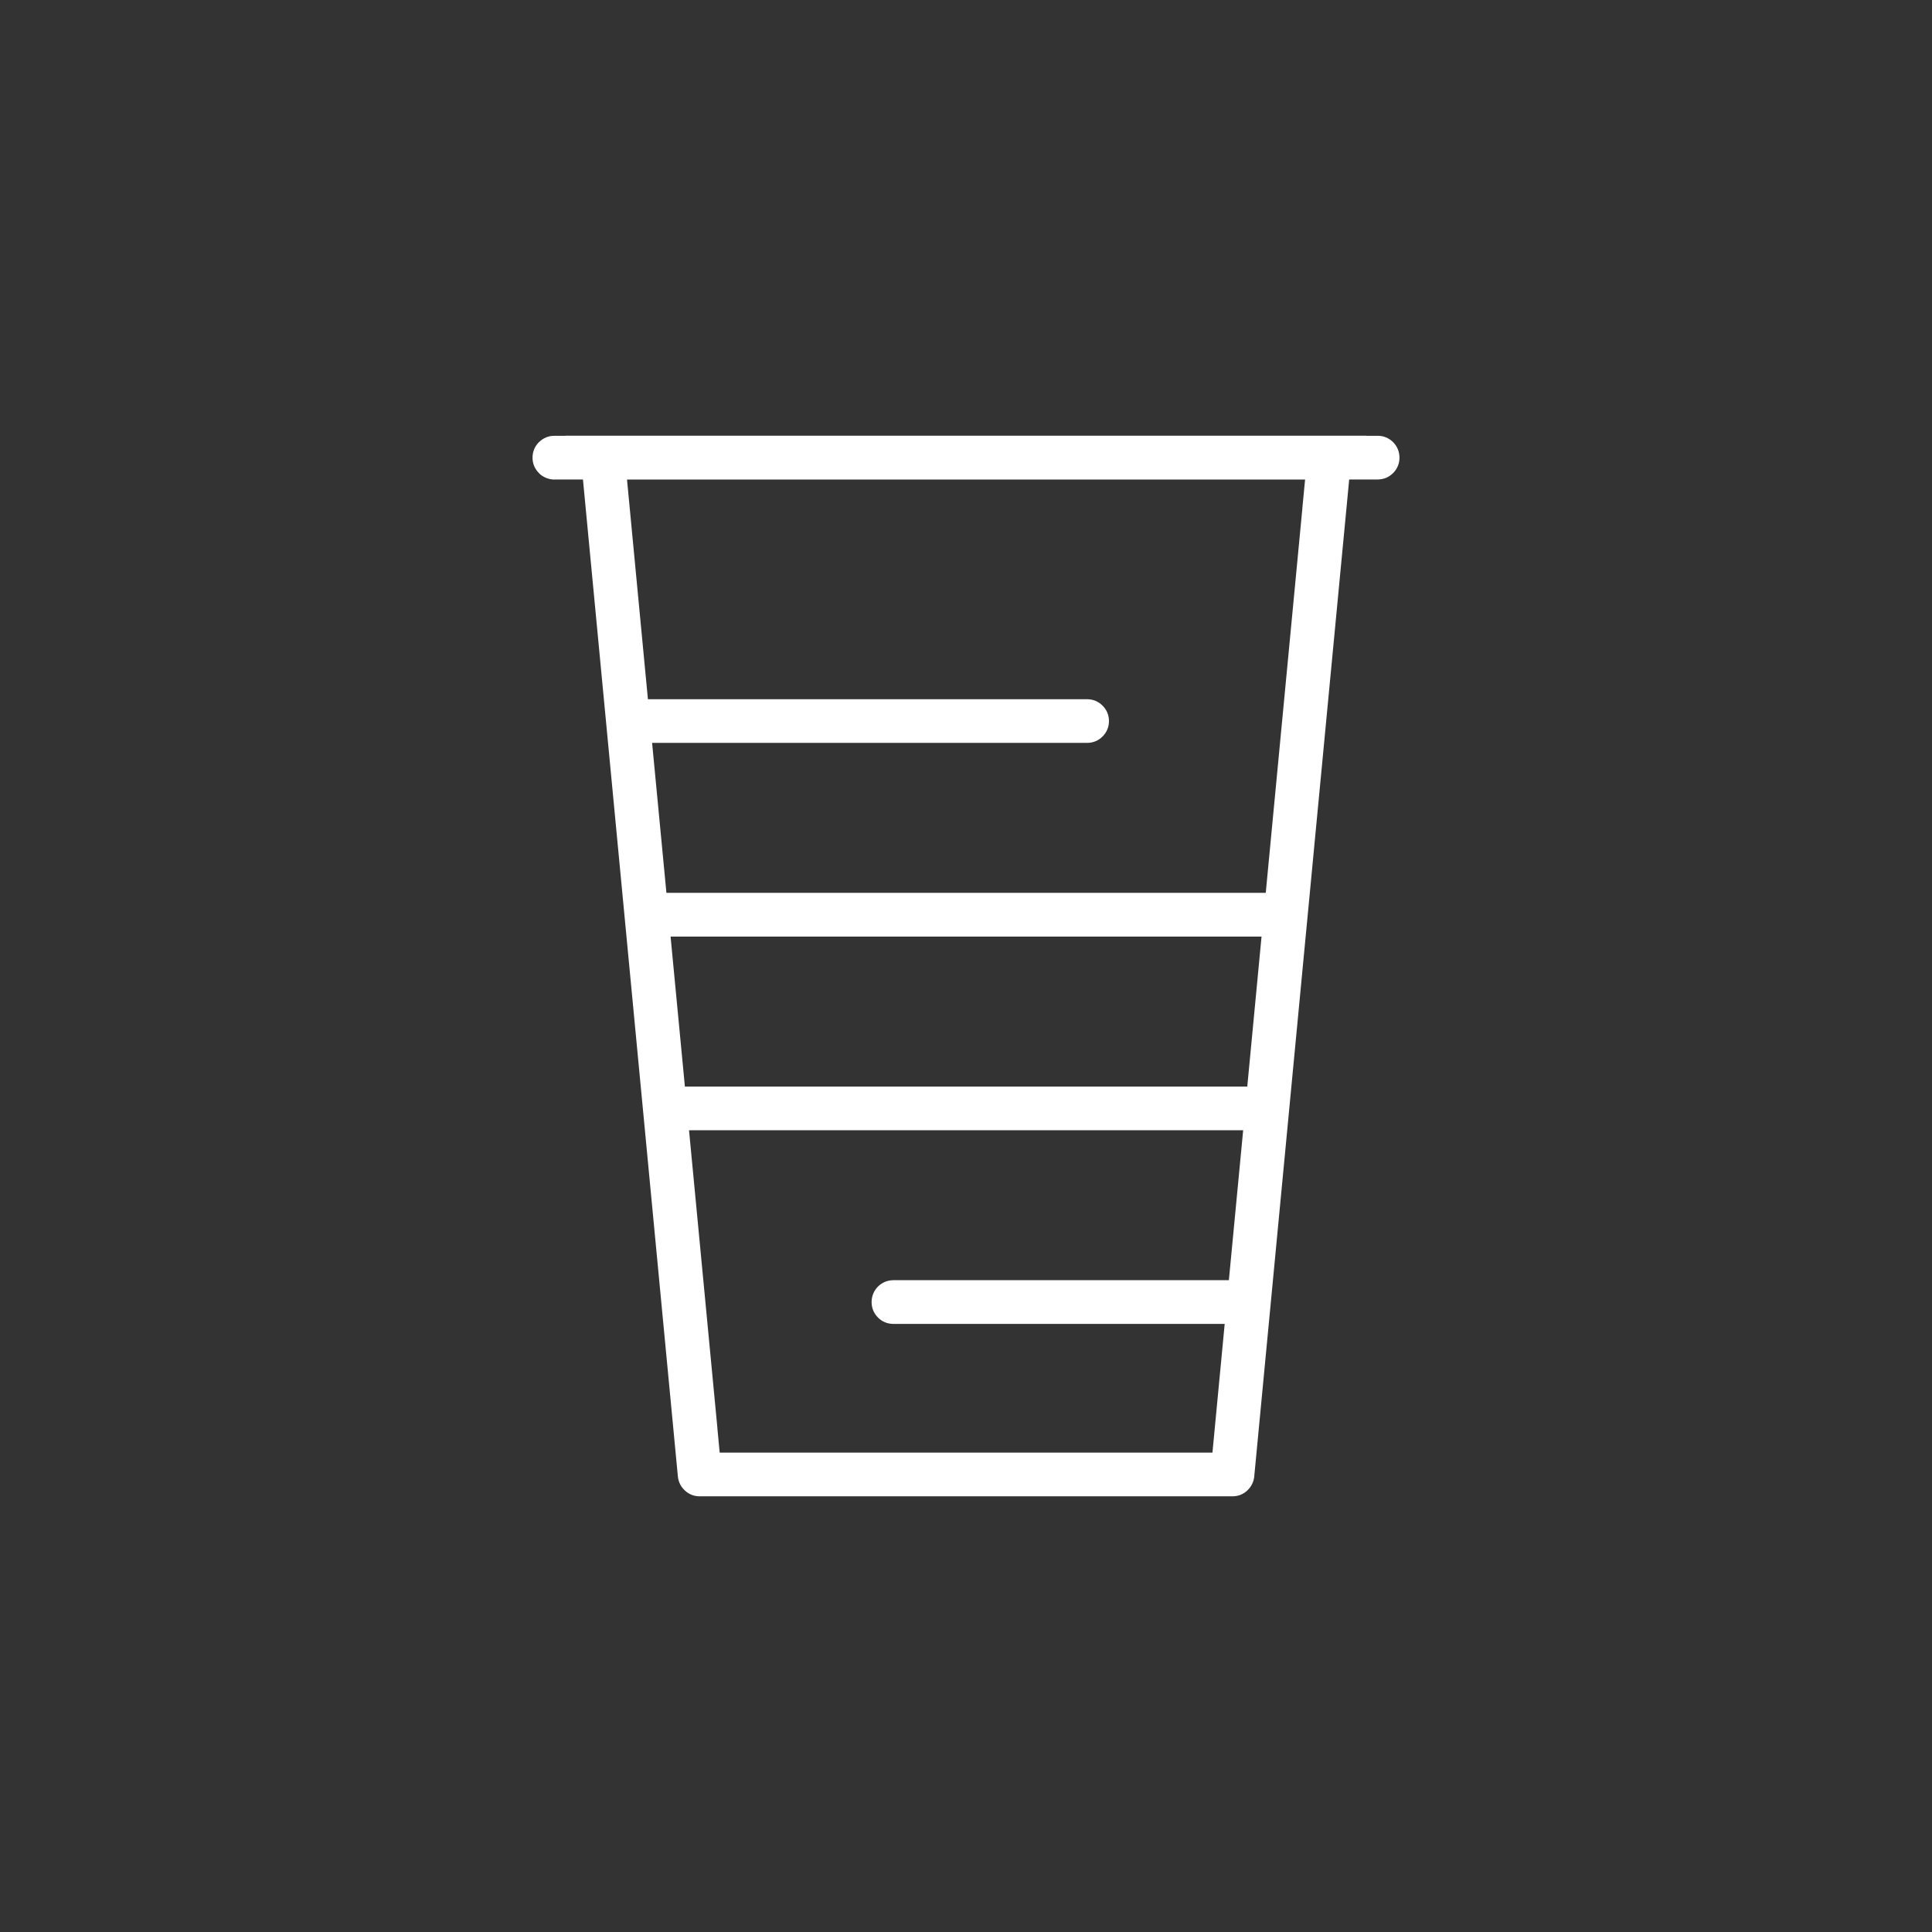 <svg width="80" height="80" viewBox="0 0 80 80" fill="none" xmlns="http://www.w3.org/2000/svg">
<rect x="0" y="0" width="80" height="80" fill="#333333" stroke="none"/>
<path fill-rule="evenodd" clip-rule="evenodd" d="M53.928 21.056L52.412 36.971H27.595L27.002 30.761H45.016C45.141 30.761 45.259 30.736 45.363 30.693C45.471 30.648 45.57 30.581 45.655 30.496C45.74 30.411 45.807 30.311 45.852 30.203C45.896 30.098 45.92 29.982 45.92 29.857C45.92 29.732 45.896 29.616 45.852 29.511C45.807 29.402 45.739 29.302 45.654 29.218C45.569 29.133 45.468 29.064 45.361 29.02C45.257 28.977 45.139 28.953 45.015 28.953H26.829L25.963 19.857H54.041L53.926 21.059L53.928 21.056ZM29.708 59.152L28.531 46.8H51.477L50.885 53.01H36.997C36.871 53.01 36.754 53.035 36.649 53.077C36.54 53.123 36.44 53.19 36.355 53.273C36.192 53.438 36.091 53.664 36.091 53.915C36.091 54.041 36.115 54.158 36.158 54.264C36.203 54.37 36.27 54.471 36.355 54.556C36.438 54.641 36.538 54.708 36.647 54.753C36.753 54.797 36.87 54.82 36.996 54.82H50.712L50.205 60.149C43.403 60.151 36.602 60.149 29.801 60.149L29.706 59.152H29.708ZM50.652 44.991H28.36L27.767 38.781H52.238L51.647 44.991H50.65H50.652ZM22.961 19.854H24.139L28.07 61.142C28.081 61.255 28.113 61.362 28.161 61.458C28.212 61.558 28.282 61.649 28.365 61.724C28.449 61.8 28.543 61.86 28.646 61.9C28.745 61.938 28.856 61.959 28.975 61.959H51.03C51.15 61.959 51.261 61.938 51.358 61.901C51.461 61.861 51.557 61.801 51.639 61.726C51.723 61.65 51.793 61.558 51.843 61.458C51.893 61.361 51.924 61.254 51.935 61.142L55.867 19.854H57.044C57.171 19.854 57.287 19.829 57.393 19.787C57.5 19.743 57.598 19.674 57.685 19.589C57.768 19.507 57.837 19.407 57.882 19.296C57.926 19.192 57.949 19.075 57.949 18.95C57.949 18.825 57.925 18.709 57.882 18.603C57.836 18.492 57.768 18.392 57.686 18.31L57.685 18.308C57.602 18.225 57.502 18.158 57.393 18.112C57.288 18.068 57.171 18.045 57.044 18.045H56.581V18.041H23.422V18.045H22.958C22.832 18.045 22.716 18.068 22.61 18.112C22.502 18.158 22.402 18.225 22.318 18.308L22.315 18.31C22.232 18.393 22.164 18.492 22.119 18.602C22.075 18.709 22.051 18.825 22.051 18.95C22.051 19.075 22.075 19.192 22.118 19.296C22.164 19.405 22.232 19.506 22.317 19.589L22.37 19.643C22.439 19.7 22.517 19.748 22.603 19.784C22.709 19.829 22.823 19.854 22.938 19.857L22.956 19.855L22.961 19.854Z" fill="white"/>
</svg>
